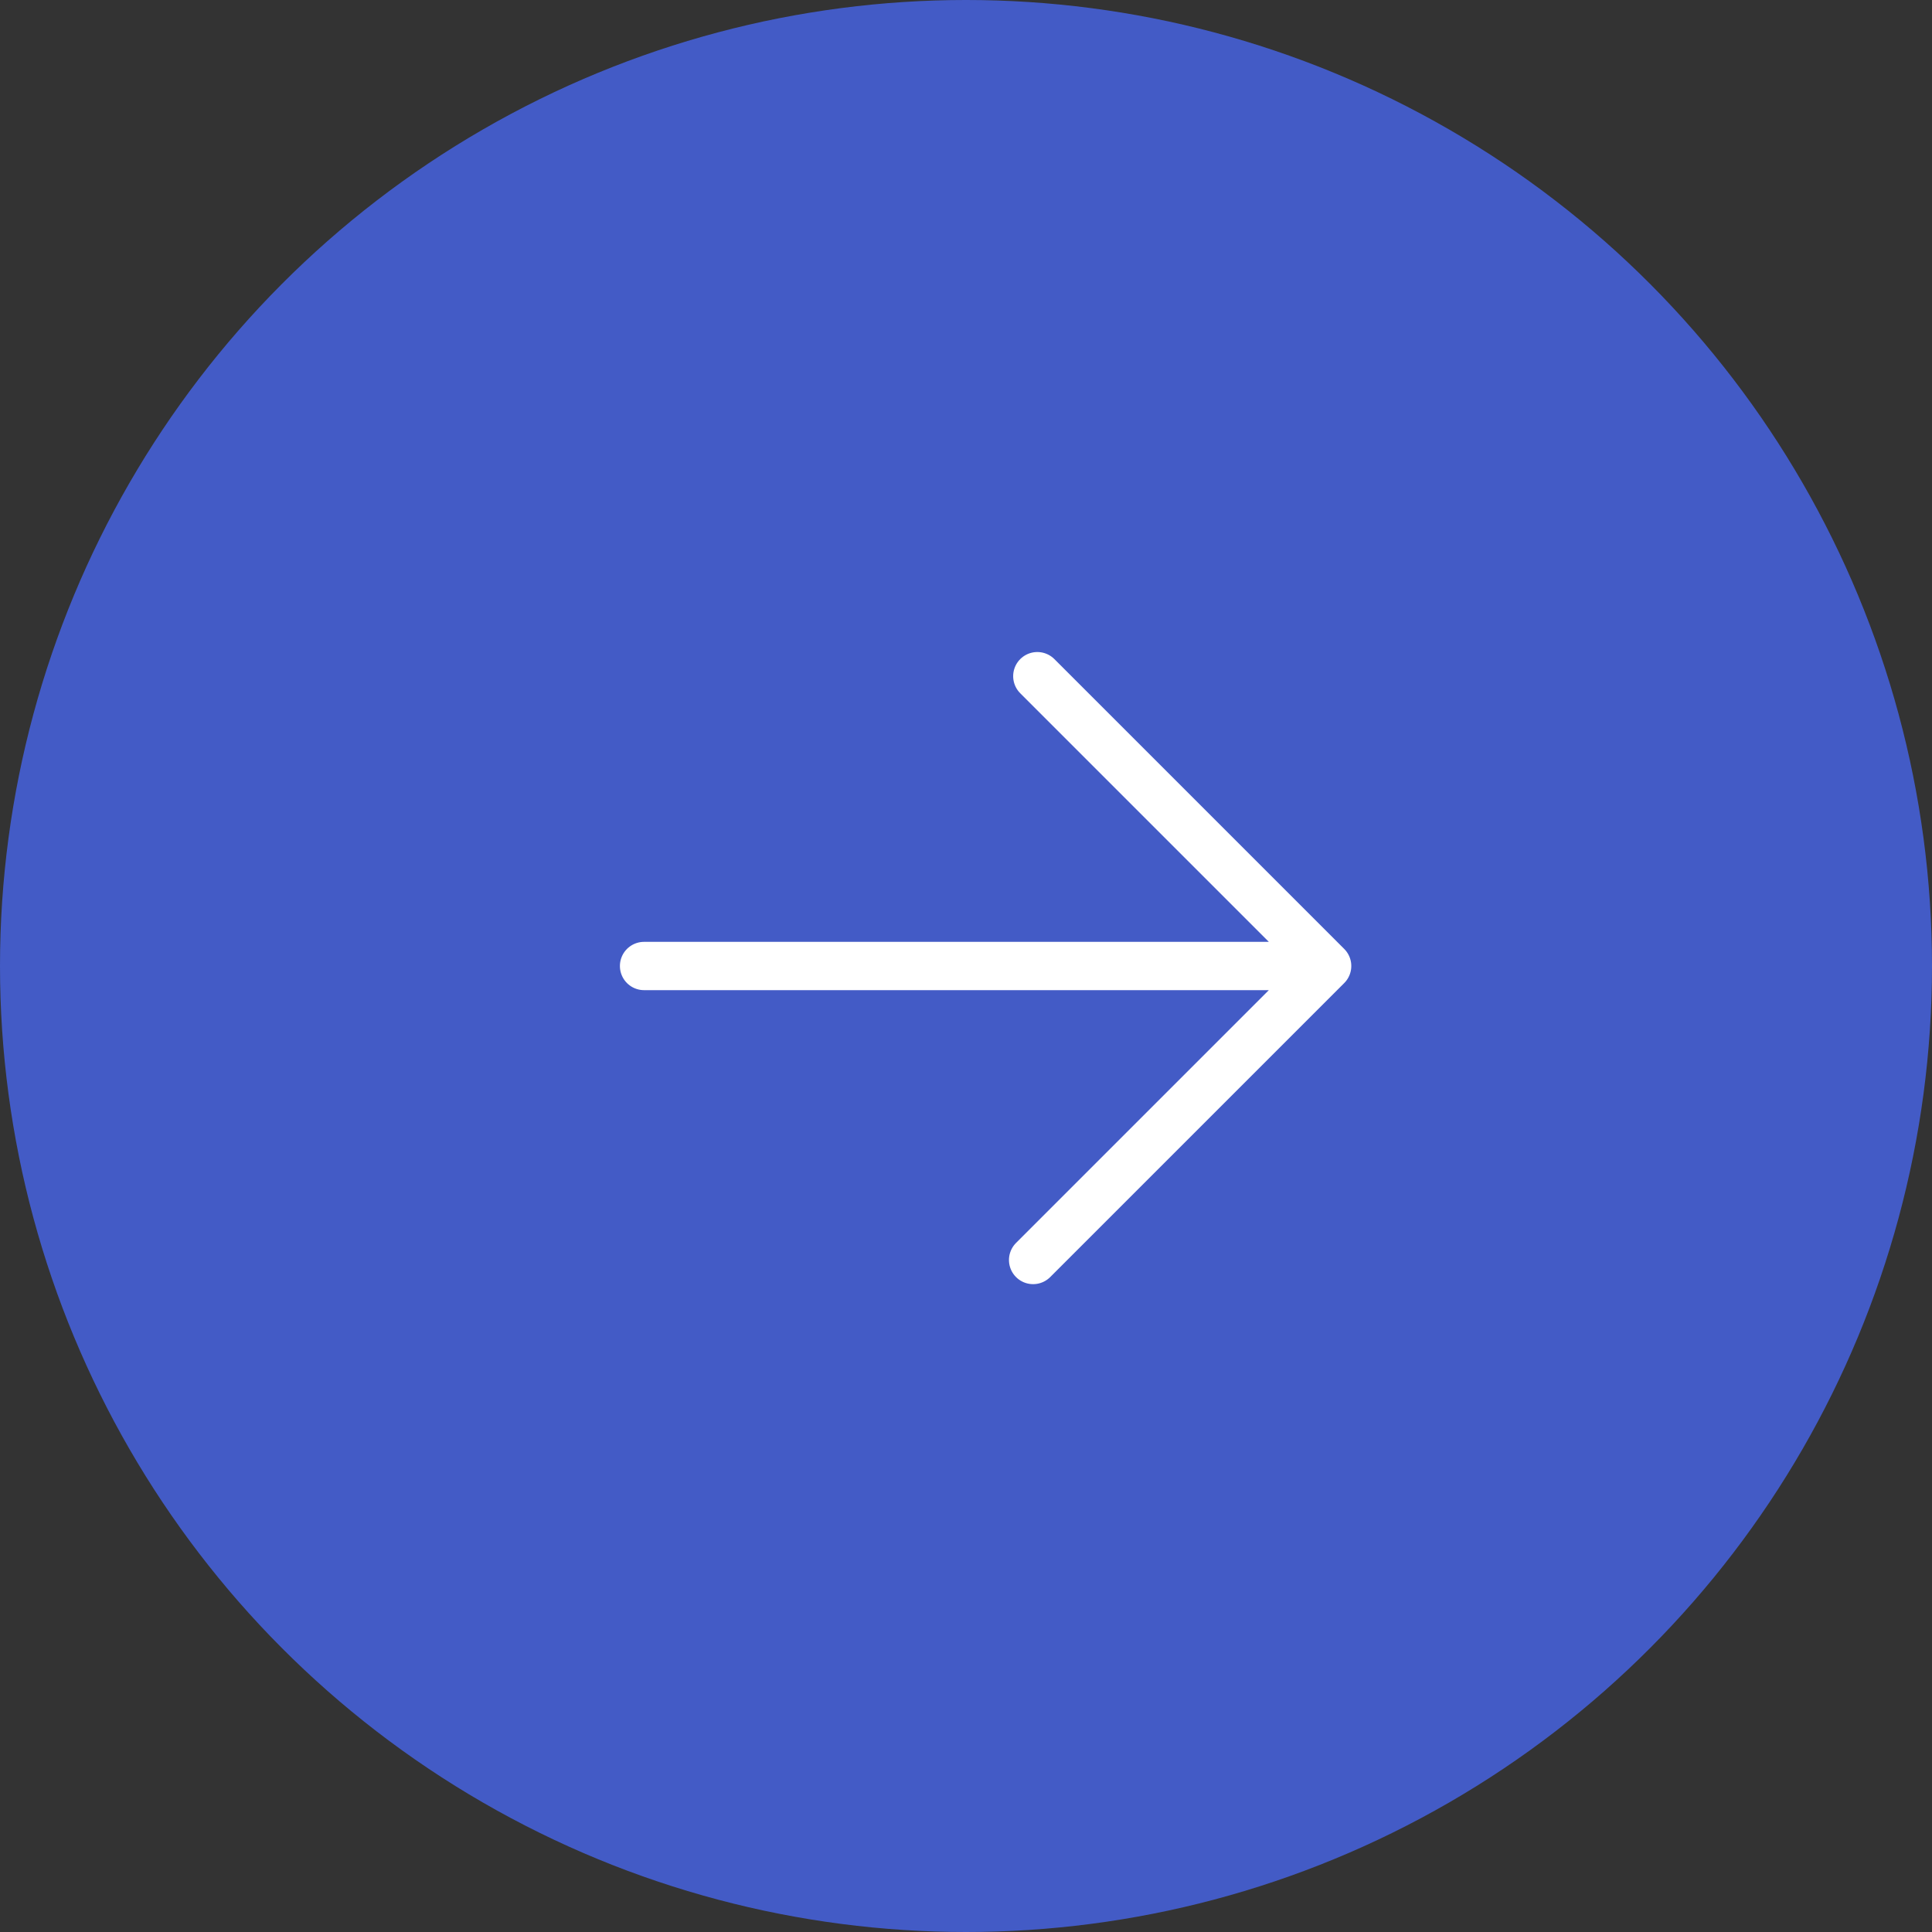 <?xml version="1.0" encoding="UTF-8"?> <svg xmlns="http://www.w3.org/2000/svg" width="80" height="80" viewBox="0 0 80 80" fill="none"><rect x="0" y="0" width="80" height="80" fill="#333333" stroke="none"/> <circle cx="40" cy="40" r="40" transform="matrix(-1 0 0 1 80 0)" fill="#435BC6"></circle> <path d="M42.779 52.174L54.954 40M54.954 40L42.953 27.999M54.954 40L26.669 40" stroke="white" stroke-width="2" stroke-linecap="round" stroke-linejoin="round"></path> </svg> 